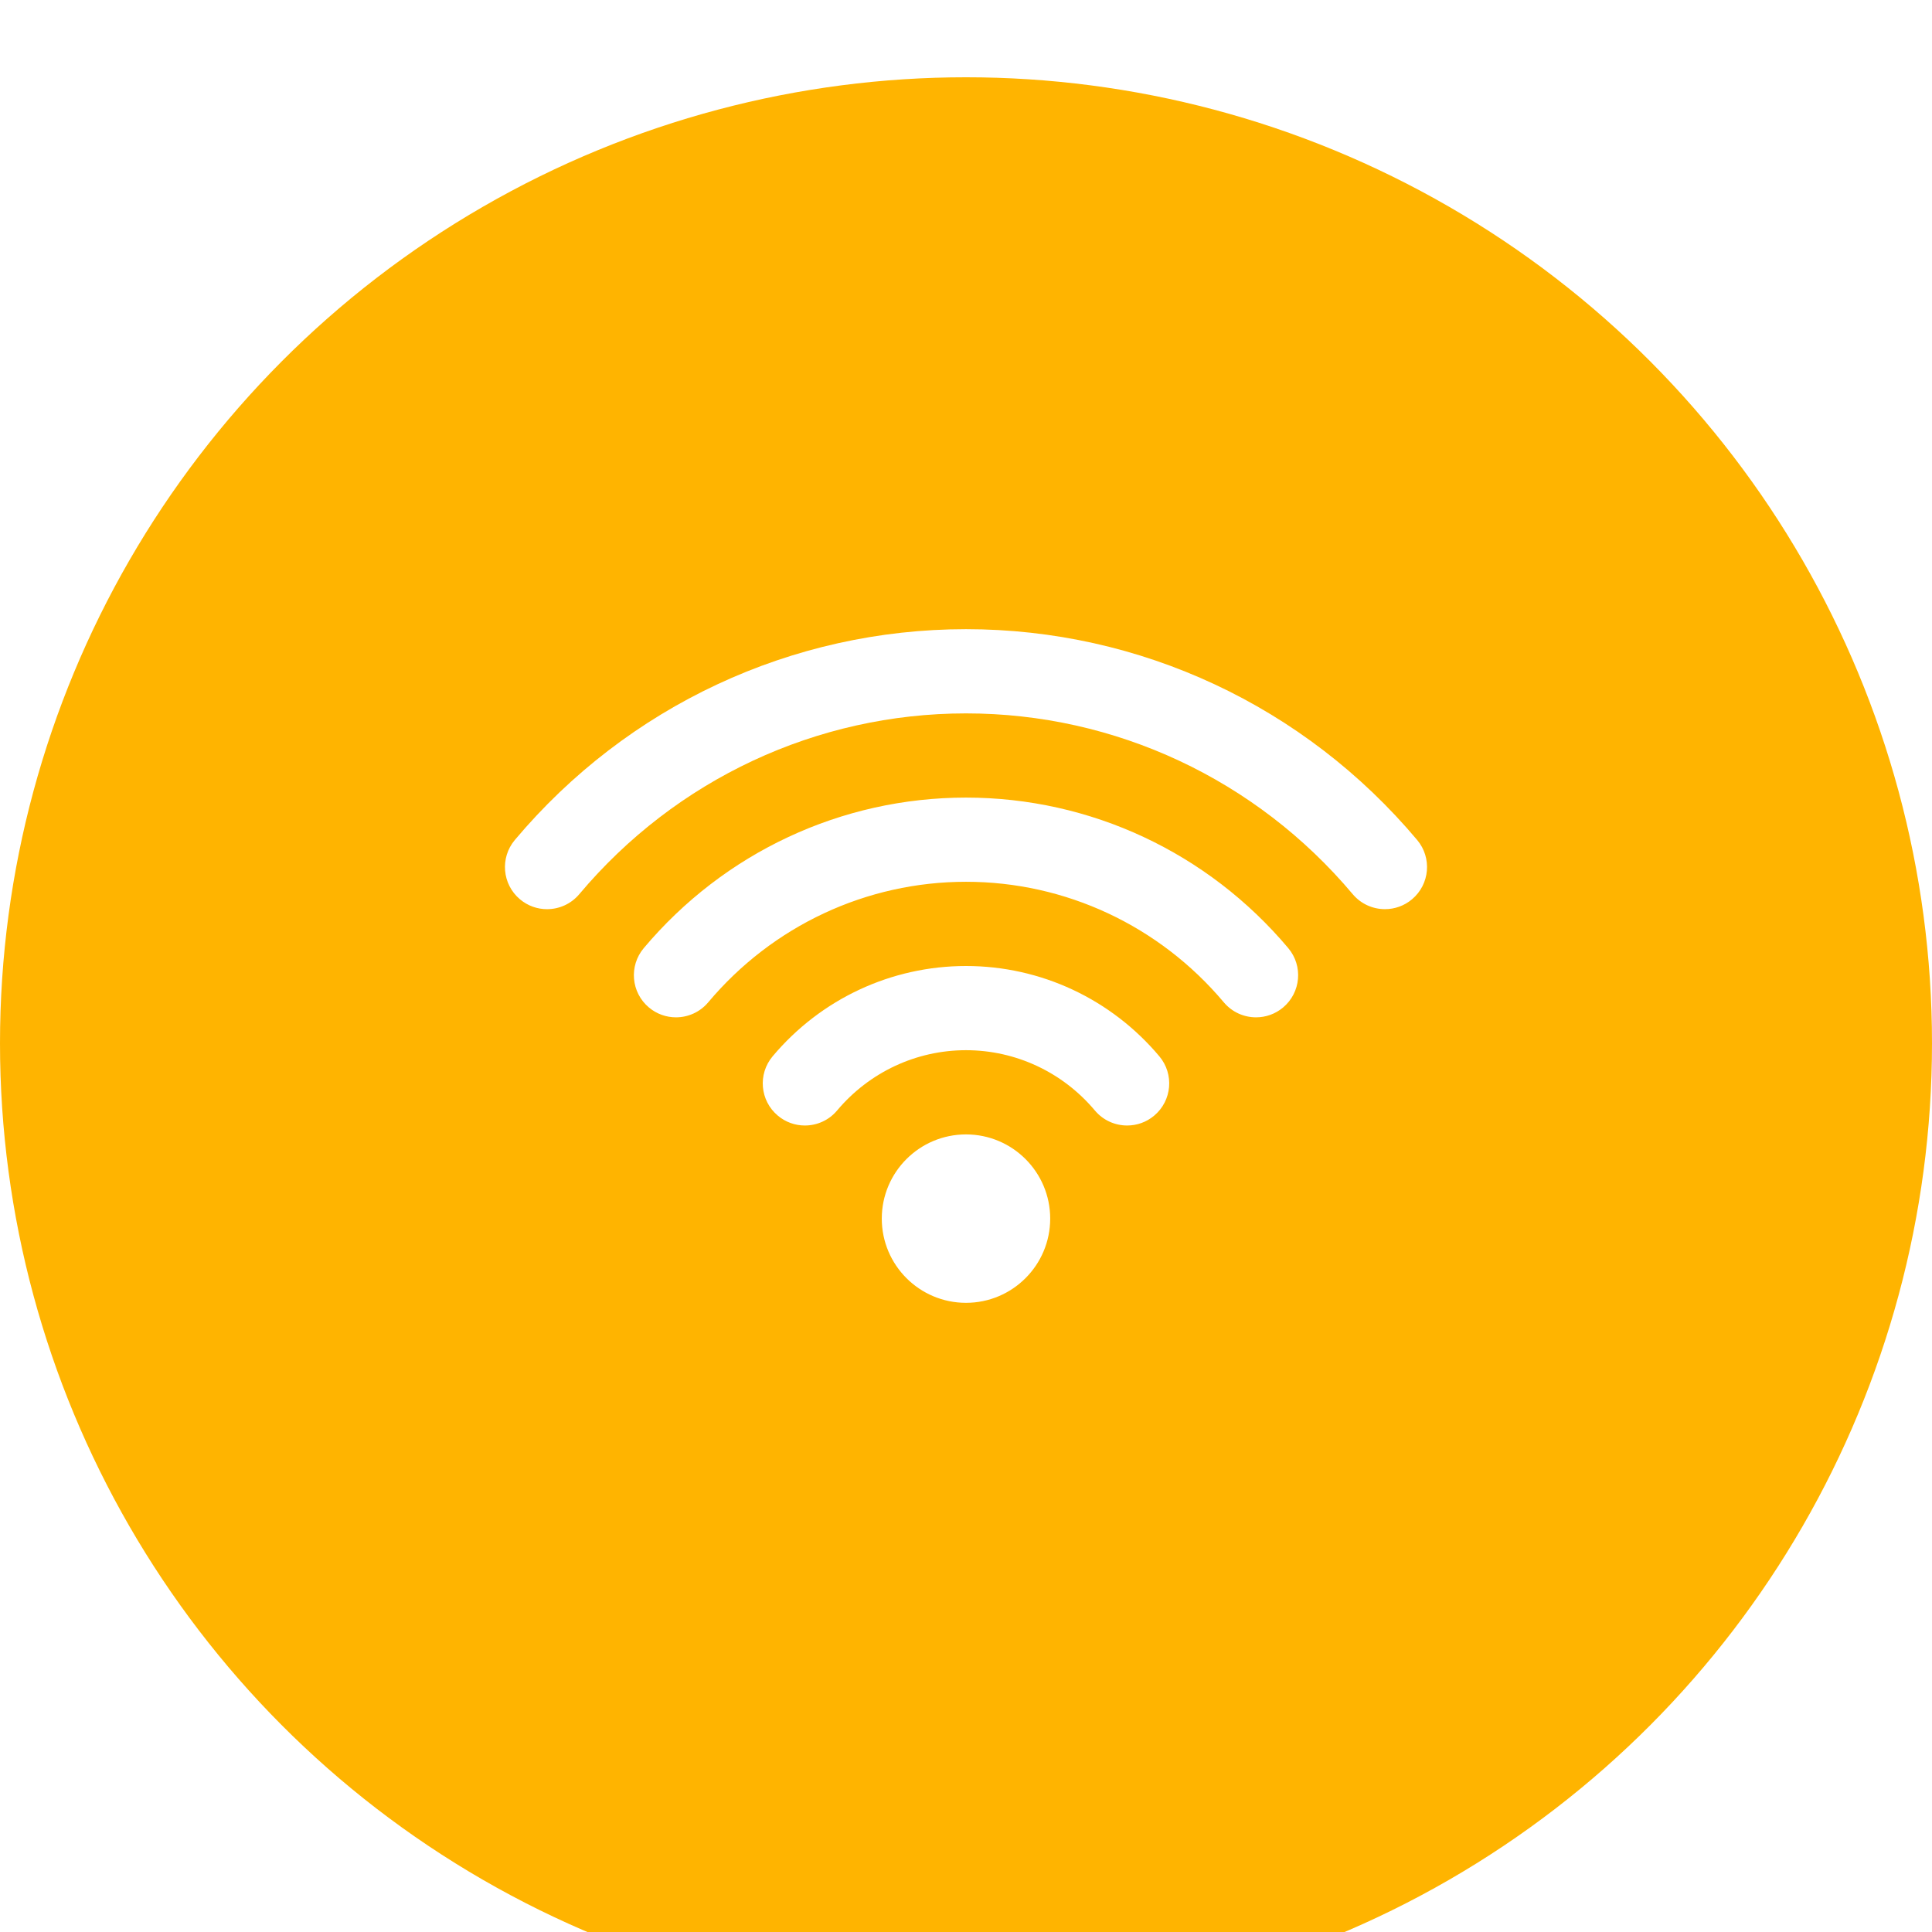 <svg width="100" height="100" viewBox="0 0 100 100" fill="none" xmlns="http://www.w3.org/2000/svg">
<g filter="url(#filter0_i)">
<circle cx="50" cy="50" r="50" fill="#FFB400"/>
</g>
<g clip-path="url(#clip0)">
<path d="M50 58.717C47.594 58.717 45.641 60.669 45.641 63.075C45.641 65.481 47.594 67.434 50 67.434C52.406 67.434 54.358 65.481 54.358 63.075C54.358 60.669 52.406 58.717 50 58.717ZM73.352 43.478C67.524 36.542 59.011 32.566 50 32.566C40.988 32.566 32.477 36.542 26.647 43.478C25.873 44.399 25.992 45.774 26.914 46.548C27.323 46.891 27.818 47.059 28.313 47.059C28.935 47.059 29.553 46.795 29.984 46.282C34.982 40.336 42.278 36.925 50 36.925C57.721 36.925 65.017 40.336 70.015 46.281C70.447 46.794 71.064 47.058 71.686 47.058C72.181 47.058 72.678 46.891 73.086 46.547C74.007 45.773 74.127 44.398 73.352 43.478ZM50 41.283C43.562 41.283 37.484 44.123 33.32 49.076C32.546 49.997 32.665 51.371 33.587 52.146C33.995 52.489 34.492 52.657 34.988 52.657C35.609 52.657 36.227 52.393 36.657 51.88C39.988 47.915 44.852 45.641 50 45.641C55.147 45.641 60.011 47.915 63.344 51.88C63.776 52.394 64.393 52.657 65.013 52.657C65.509 52.657 66.005 52.49 66.414 52.146C67.336 51.371 67.455 49.995 66.681 49.076C62.516 44.123 56.437 41.283 50 41.283ZM50 50C46.135 50 42.487 51.704 39.991 54.675C39.217 55.596 39.336 56.971 40.259 57.745C40.667 58.088 41.164 58.256 41.659 58.256C42.281 58.256 42.898 57.992 43.328 57.479C44.995 55.496 47.427 54.358 50 54.358C52.573 54.358 55.005 55.496 56.671 57.479C57.103 57.993 57.72 58.256 58.34 58.256C58.836 58.256 59.333 58.089 59.741 57.745C60.663 56.97 60.782 55.596 60.008 54.675C57.512 51.704 53.864 50 50 50Z" fill="white"/>
</g>
<defs>
<filter id="filter0_i" x="0" y="0" width="100" height="104" filterUnits="userSpaceOnUse" color-interpolation-filters="sRGB">
<feFlood flood-opacity="0" result="BackgroundImageFix"/>
<feBlend mode="normal" in="SourceGraphic" in2="BackgroundImageFix" result="shape"/>
<feColorMatrix in="SourceAlpha" type="matrix" values="0 0 0 0 0 0 0 0 0 0 0 0 0 0 0 0 0 0 127 0" result="hardAlpha"/>
<feOffset dy="4"/>
<feGaussianBlur stdDeviation="2"/>
<feComposite in2="hardAlpha" operator="arithmetic" k2="-1" k3="1"/>
<feColorMatrix type="matrix" values="0 0 0 0 0 0 0 0 0 0 0 0 0 0 0 0 0 0 0.25 0"/>
<feBlend mode="normal" in2="shape" result="effect1_innerShadow"/>
</filter>
<clipPath id="clip0">
<rect x="26.136" y="26.136" width="47.727" height="47.727" fill="white"/>
</clipPath>
</defs>
</svg>

